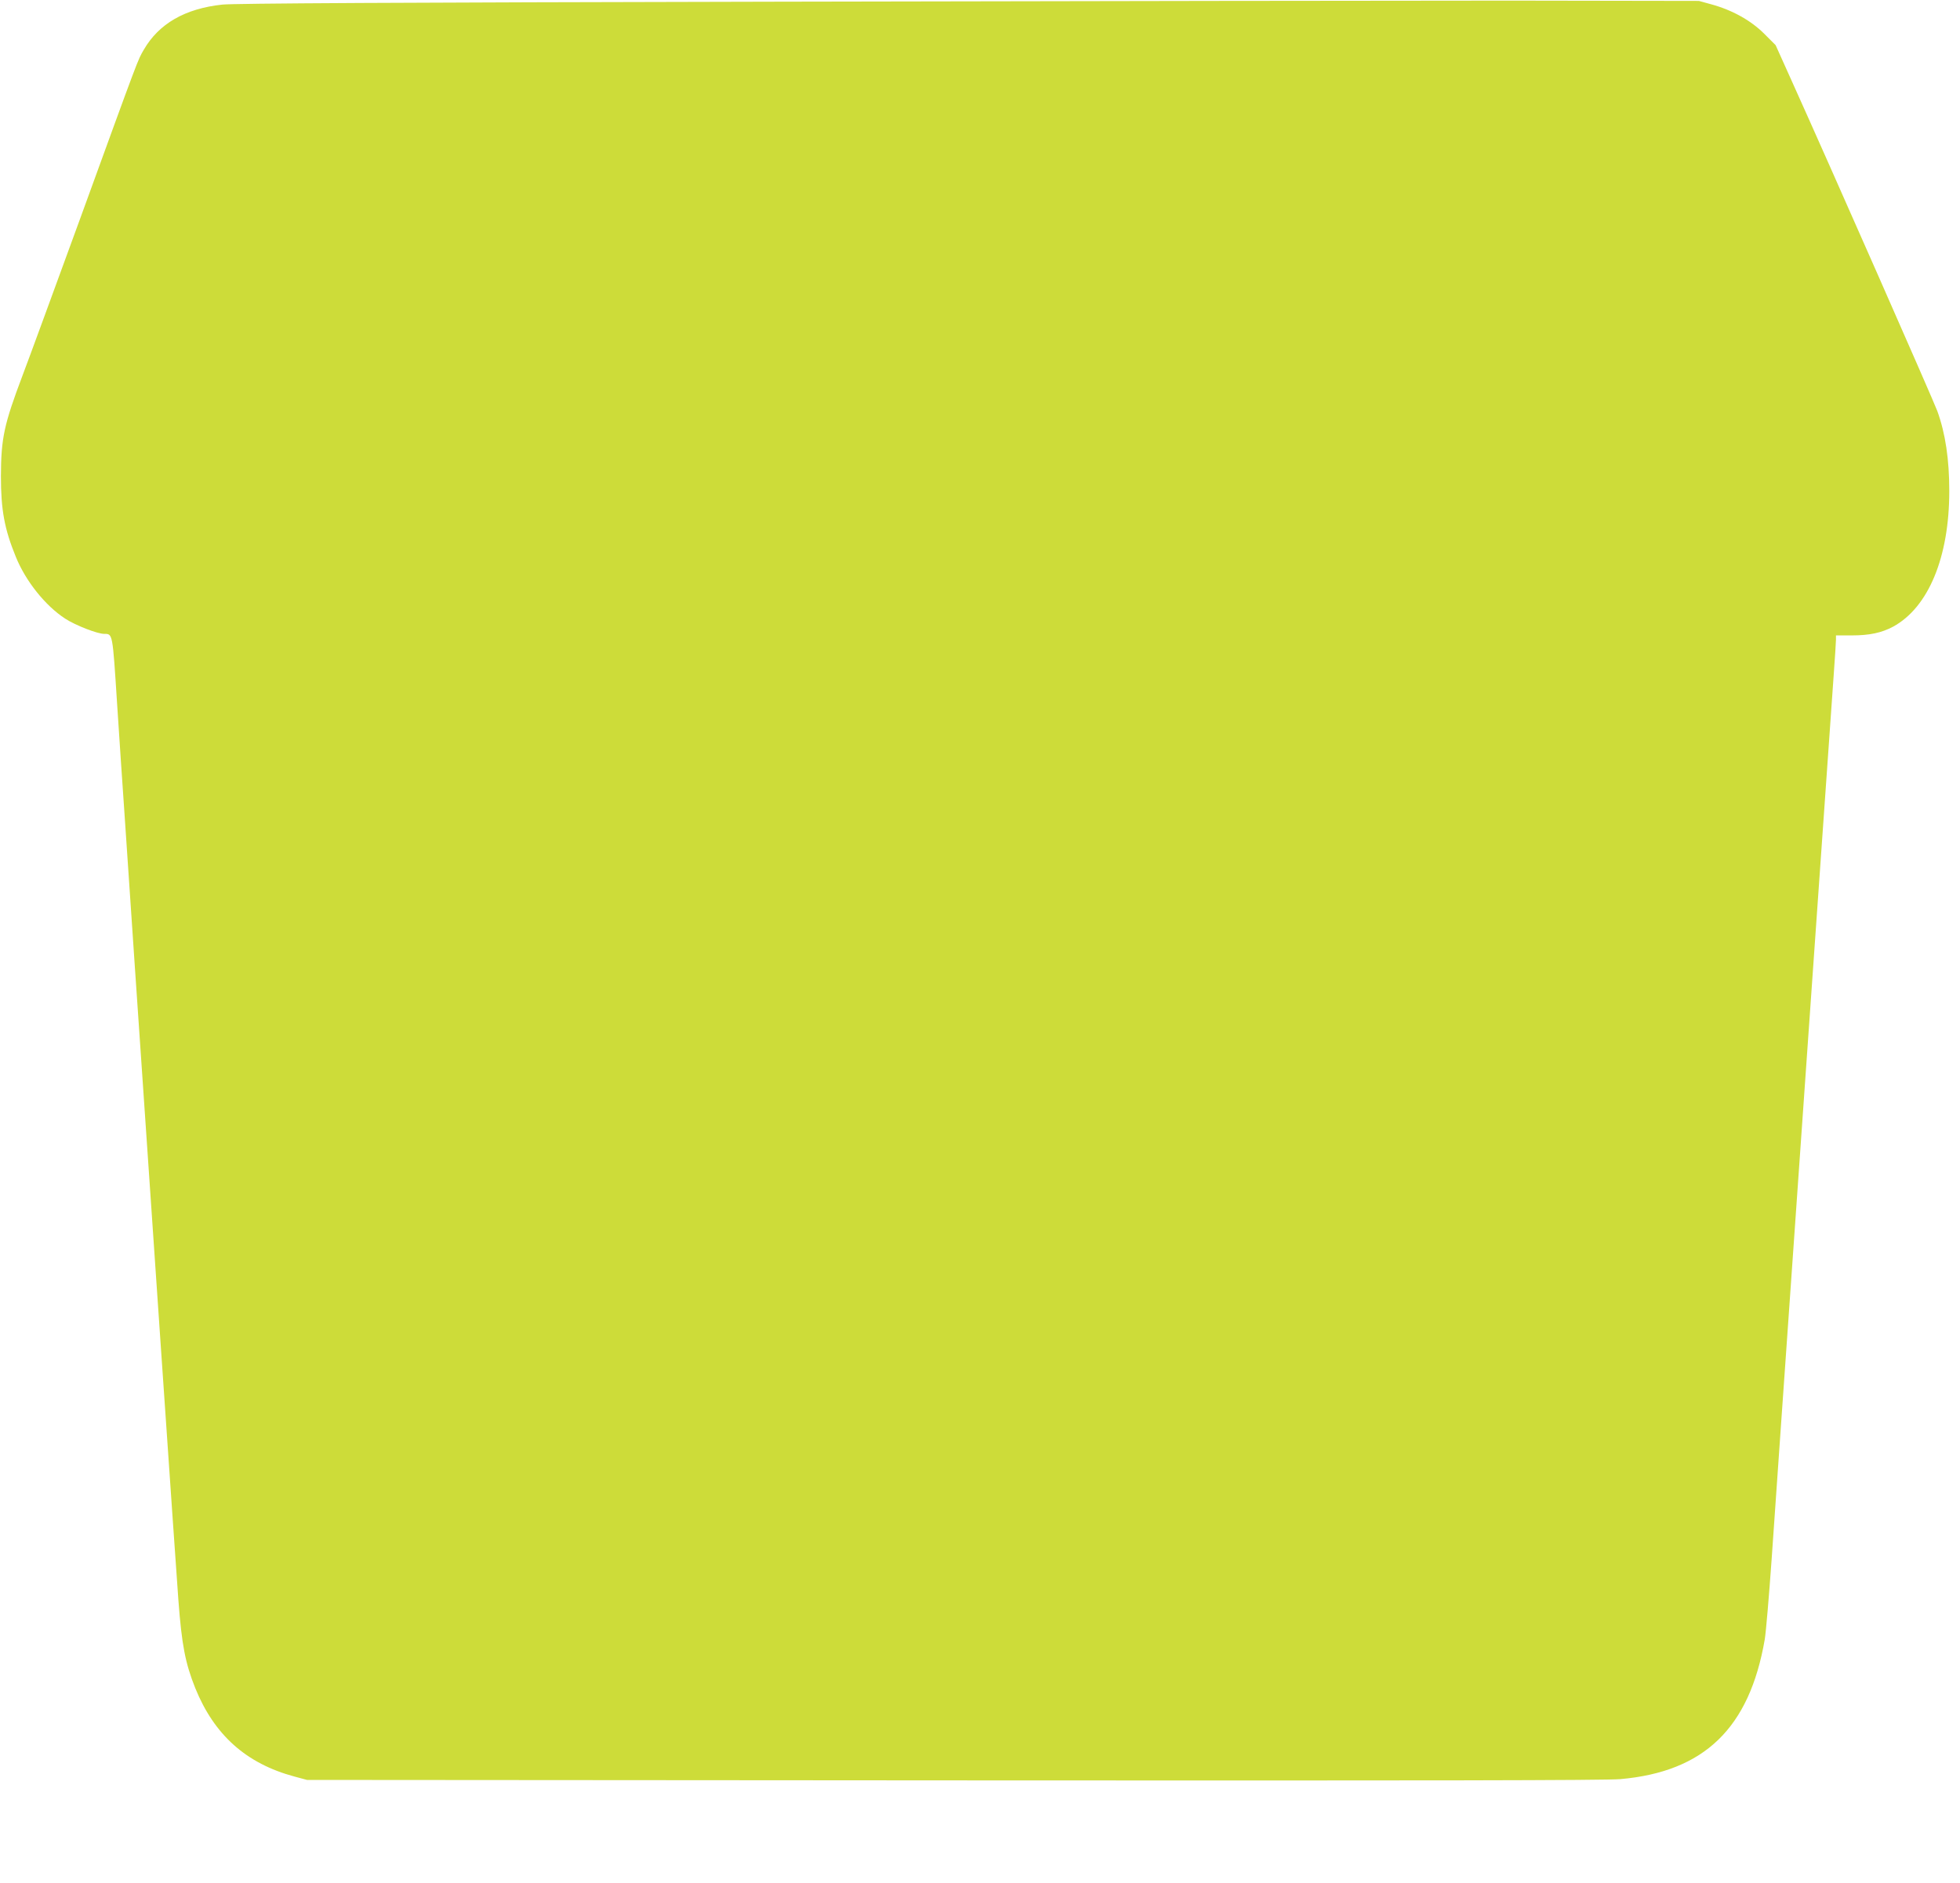 <?xml version="1.0" standalone="no"?>
<!DOCTYPE svg PUBLIC "-//W3C//DTD SVG 20010904//EN"
 "http://www.w3.org/TR/2001/REC-SVG-20010904/DTD/svg10.dtd">
<svg version="1.0" xmlns="http://www.w3.org/2000/svg"
 width="1280pt" height="1230pt" viewBox="0 0 1280 1230"
 preserveAspectRatio="xMidYMid meet">
<g transform="translate(0,1230) scale(0.1,-0.1)"
fill="#cddc39" stroke="none">
<path d="M5095 12289 c-2512 -5 -3570 -11 -3643 -19 -244 -26 -415 -125 -513
-295 -40 -69 -24 -26 -420 -1115 -166 -454 -332 -908 -371 -1010 -122 -323
-141 -411 -142 -660 0 -220 23 -345 97 -526 64 -159 193 -320 322 -404 67 -44
211 -100 256 -100 55 0 54 6 83 -445 15 -231 36 -546 47 -700 10 -154 42 -613
69 -1020 90 -1323 269 -3935 285 -4146 22 -293 45 -411 110 -574 124 -306 332
-493 648 -578 l82 -22 4220 -3 c3141 -2 4254 0 4355 8 550 48 845 333 945 913
8 49 28 285 45 525 26 380 86 1229 150 2142 11 151 29 408 40 570 11 162 29
419 40 570 11 151 51 727 90 1280 39 553 77 1097 85 1209 8 112 15 217 15 232
l0 29 103 0 c116 0 195 17 270 57 231 126 367 454 367 886 0 206 -25 375 -78
522 -23 64 -697 1594 -948 2150 l-108 240 -75 75 c-87 87 -210 155 -346 192
l-80 22 -1230 2 c-676 0 -2823 -3 -4770 -7z"/>
</g>
</svg>
